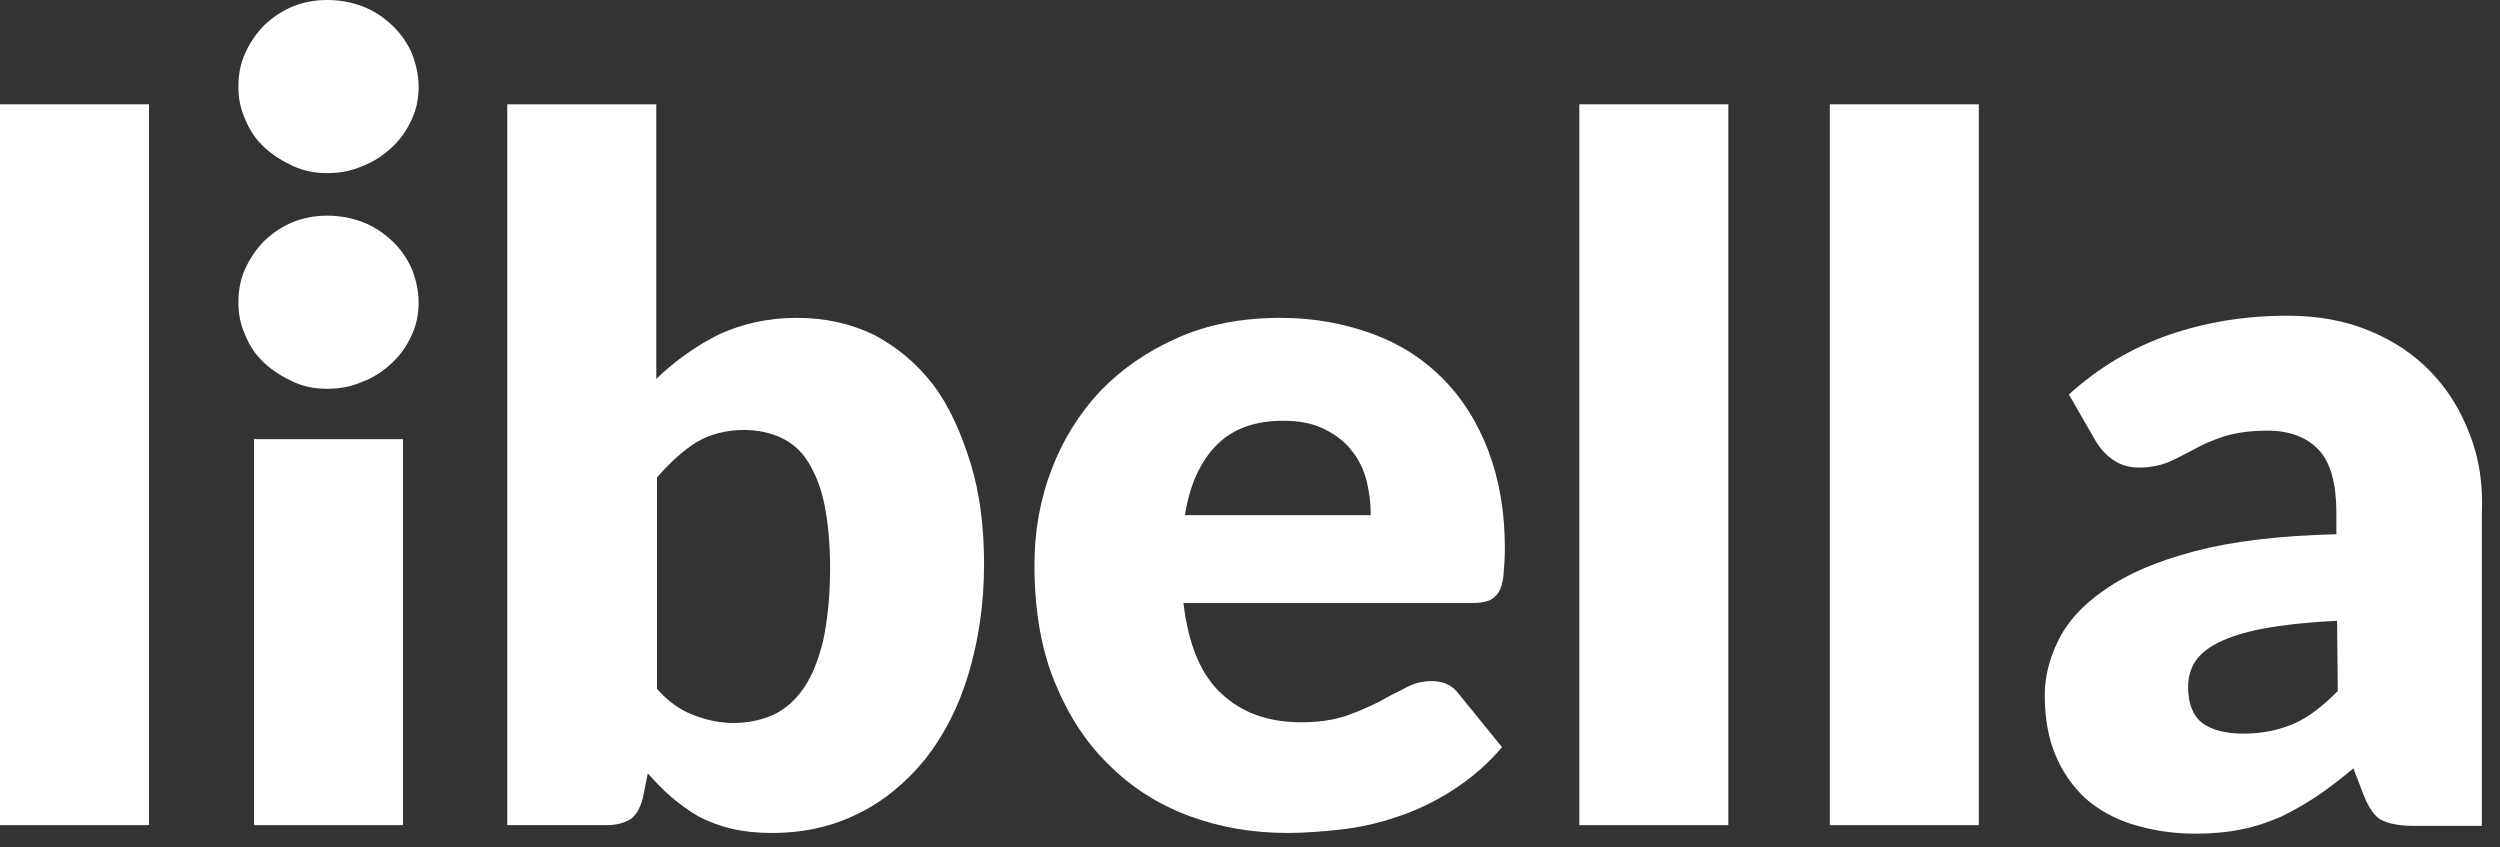 <?xml version="1.0" encoding="UTF-8" standalone="no"?>
<svg
   xmlns:dc="http://purl.org/dc/elements/1.1/"
   xmlns:cc="http://creativecommons.org/ns#"
   xmlns:rdf="http://www.w3.org/1999/02/22-rdf-syntax-ns#"
   xmlns:svg="http://www.w3.org/2000/svg"
   xmlns="http://www.w3.org/2000/svg"
   xmlns:sodipodi="http://sodipodi.sourceforge.net/DTD/sodipodi-0.dtd"
   xmlns:inkscape="http://www.inkscape.org/namespaces/inkscape"
   width="118px"
   height="40px"
   viewBox="0 0 118 40"
   version="1.1"
   id="svg18"
   sodipodi:docname="logo-white.svg"
   inkscape:version="1.0.2-2 (e86c870879, 2021-01-15)">
  <rect x="0" y="0" width="118" height="40" fill="#333333" stroke="none"/>
  <defs
     id="defs22" />
  <sodipodi:namedview
     pagecolor="#ffffff"
     bordercolor="#666666"
     borderopacity="1"
     objecttolerance="10"
     gridtolerance="10"
     guidetolerance="10"
     inkscape:pageopacity="0"
     inkscape:pageshadow="2"
     inkscape:window-width="1920"
     inkscape:window-height="1017"
     id="namedview20"
     showgrid="false"
     inkscape:zoom="9.3818644"
     inkscape:cx="59"
     inkscape:cy="20"
     inkscape:window-x="-8"
     inkscape:window-y="-8"
     inkscape:window-maximized="1"
     inkscape:current-layer="svg18"
     inkscape:document-rotation="0" />
  <g
     id="Logo"
     style="fill:#ffffff">
    <path
       d="M0 0L7.033 0L7.033 18.218L0 18.218L0 0Z"
       transform="translate(11.989 20.729)"
       id="Rectangle"
       fill="#0097A9"
       stroke="none"
       style="fill:#ffffff" />
    <path
       d="M20.093 13.228C19.323 12.223 18.385 11.453 17.314 10.884C16.208 10.348 15.003 10.08 13.663 10.08C12.324 10.08 11.118 10.348 10.013 10.85C8.941 11.386 7.937 12.089 7.033 12.96L7.033 0L0 0L0 34.024L4.688 34.024C5.157 34.024 5.492 33.924 5.793 33.756C6.061 33.589 6.262 33.254 6.396 32.752L6.631 31.579C6.999 31.981 7.367 32.383 7.769 32.718C8.171 33.053 8.573 33.354 9.042 33.622C9.511 33.857 10.013 34.058 10.582 34.192C11.152 34.326 11.788 34.393 12.491 34.393C13.965 34.393 15.338 34.091 16.543 33.488C17.782 32.886 18.82 32.015 19.725 30.91C20.595 29.805 21.299 28.465 21.767 26.891C22.236 25.317 22.504 23.609 22.504 21.701C22.504 19.959 22.303 18.352 21.868 16.945C21.433 15.539 20.863 14.233 20.093 13.228M14.902 25.351C14.668 26.288 14.367 27.025 13.965 27.594C13.563 28.164 13.094 28.566 12.525 28.834C11.955 29.068 11.353 29.202 10.683 29.202C10.046 29.202 9.41 29.068 8.807 28.834C8.171 28.599 7.602 28.197 7.066 27.594L7.066 17.615C7.702 16.878 8.305 16.342 8.941 15.941C9.578 15.572 10.314 15.371 11.185 15.371L11.185 15.371C11.821 15.371 12.424 15.505 12.927 15.739C13.429 15.974 13.864 16.342 14.199 16.878C14.534 17.414 14.802 18.084 14.969 18.887C15.137 19.725 15.237 20.729 15.237 21.901C15.237 23.274 15.103 24.413 14.902 25.351"
       transform="translate(23.944 4.923)"
       id="Shape"
       fill="#0097A9"
       stroke="none"
       style="fill:#ffffff" />
    <path
       d="M19.256 2.847C18.318 1.909 17.213 1.206 15.907 0.737C14.601 0.268 13.194 0 11.62 0C9.812 0 8.205 0.301 6.765 0.938C5.325 1.574 4.119 2.411 3.114 3.449C2.11 4.521 1.34 5.76 0.804 7.167C0.268 8.573 0 10.08 0 11.654C0 13.73 0.301 15.572 0.938 17.146C1.574 18.72 2.411 20.026 3.516 21.098C4.588 22.169 5.86 22.973 7.3 23.509C8.74 24.045 10.281 24.313 11.955 24.313C12.759 24.313 13.596 24.246 14.501 24.145C15.371 24.045 16.275 23.844 17.146 23.542C18.05 23.241 18.887 22.839 19.725 22.303C20.562 21.767 21.366 21.098 22.069 20.261L20.026 17.749C19.725 17.347 19.323 17.146 18.753 17.146C18.318 17.146 17.916 17.247 17.548 17.447C17.146 17.648 16.744 17.849 16.275 18.117C15.806 18.352 15.271 18.586 14.701 18.787C14.099 18.988 13.395 19.088 12.592 19.088C11.051 19.088 9.812 18.653 8.841 17.749C7.87 16.878 7.267 15.438 7.033 13.462L20.629 13.462C20.93 13.462 21.198 13.429 21.399 13.362C21.6 13.295 21.767 13.161 21.901 12.96C22.035 12.759 22.102 12.491 22.136 12.156C22.169 11.821 22.203 11.386 22.203 10.85C22.203 9.142 21.935 7.635 21.433 6.296C20.897 4.889 20.16 3.751 19.256 2.847M7.1 9.31C7.334 7.87 7.836 6.765 8.607 5.994C9.377 5.224 10.415 4.856 11.754 4.856C12.525 4.856 13.161 4.99 13.697 5.258C14.233 5.526 14.668 5.86 14.969 6.262C15.304 6.664 15.539 7.167 15.673 7.669C15.806 8.205 15.873 8.74 15.873 9.31L7.1 9.31L7.1 9.31Z"
       transform="translate(48.826 15.003)"
       id="path4"
       fill="#0097A9"
       stroke="none"
       style="fill:#ffffff" />
    <path
       d="M0 0L7.033 0L7.033 34.024L0 34.024L0 0Z"
       transform="translate(74.545 4.923)"
       id="path6"
       fill="#0097A9"
       stroke="none"
       style="fill:#ffffff" />
    <path
       d="M0 0L7.033 0L7.033 34.024L0 34.024L0 0Z"
       transform="translate(0 4.923)"
       id="path8"
       fill="#0097A9"
       stroke="none"
       style="fill:#ffffff" />
    <path
       d="M0 0L7.033 0L7.033 34.024L0 34.024L0 0Z"
       transform="translate(86.367 4.923)"
       id="path10"
       fill="#0097A9"
       stroke="none"
       style="fill:#ffffff" />
    <path
       d="M20.059 5.593C19.624 4.454 19.021 3.483 18.218 2.646C17.414 1.808 16.443 1.172 15.304 0.703C14.166 0.234 12.893 0 11.453 0C9.477 0 7.602 0.301 5.86 0.904C4.119 1.507 2.545 2.445 1.139 3.717L2.411 5.927C2.612 6.262 2.88 6.564 3.215 6.798C3.55 7.033 3.952 7.167 4.454 7.167C4.99 7.167 5.459 7.066 5.86 6.899C6.262 6.731 6.664 6.497 7.066 6.296C7.468 6.061 7.97 5.86 8.473 5.693C9.008 5.526 9.678 5.425 10.515 5.425C11.553 5.425 12.357 5.727 12.927 6.329C13.496 6.932 13.764 7.937 13.764 9.31L13.764 10.314C11.051 10.381 8.841 10.649 7.066 11.118C5.291 11.587 3.885 12.19 2.847 12.927C1.808 13.63 1.072 14.434 0.636 15.338C0.201 16.208 0 17.079 0 17.916C0 18.988 0.167 19.926 0.502 20.729C0.837 21.533 1.306 22.203 1.909 22.772C2.512 23.308 3.282 23.743 4.153 24.011C5.023 24.279 5.994 24.447 7.1 24.447C7.903 24.447 8.64 24.38 9.276 24.246C9.946 24.112 10.549 23.911 11.152 23.643C11.721 23.375 12.29 23.04 12.86 22.672C13.395 22.303 13.965 21.868 14.567 21.366L15.07 22.672C15.304 23.241 15.572 23.643 15.907 23.81C16.242 23.978 16.744 24.078 17.414 24.078L20.629 24.078L20.629 9.343C20.696 7.97 20.495 6.698 20.059 5.593M13.831 17.715C13.127 18.419 12.458 18.954 11.754 19.256C11.051 19.557 10.281 19.725 9.377 19.725L9.377 19.725C8.54 19.725 7.87 19.557 7.434 19.222C6.999 18.887 6.765 18.318 6.765 17.514C6.765 17.113 6.865 16.711 7.066 16.376C7.267 16.041 7.635 15.706 8.171 15.438C8.707 15.17 9.41 14.936 10.314 14.768C11.219 14.601 12.391 14.467 13.797 14.4L13.831 17.715L13.831 17.715Z"
       transform="translate(96.513 14.902)"
       id="path12"
       fill="#0097A9"
       stroke="none"
       style="fill:#ffffff" />
    <path
       d="M8.506 4.086C8.506 4.655 8.406 5.157 8.171 5.66C7.937 6.162 7.635 6.597 7.233 6.966C6.832 7.334 6.396 7.635 5.86 7.836C5.325 8.071 4.789 8.171 4.186 8.171C3.617 8.171 3.081 8.071 2.579 7.836C2.076 7.602 1.641 7.334 1.239 6.966C0.837 6.597 0.536 6.162 0.335 5.66C0.1 5.157 0 4.655 0 4.086C0 3.516 0.1 2.98 0.335 2.478C0.569 1.976 0.871 1.54 1.239 1.172C1.641 0.804 2.076 0.502 2.579 0.301C3.081 0.1 3.617 0 4.186 0C4.789 0 5.325 0.1 5.86 0.301C6.396 0.502 6.832 0.804 7.233 1.172C7.635 1.54 7.937 1.976 8.171 2.478C8.372 2.98 8.506 3.516 8.506 4.086"
       transform="translate(11.252 0)"
       id="Path"
       fill="#0097A9"
       fill-rule="evenodd"
       stroke="none"
       style="fill:#ffffff" />
    <path
       d="M8.506 4.086C8.506 4.655 8.406 5.157 8.171 5.66C7.937 6.162 7.635 6.597 7.233 6.966C6.832 7.334 6.396 7.635 5.86 7.836C5.325 8.071 4.789 8.171 4.186 8.171C3.617 8.171 3.081 8.071 2.579 7.836C2.076 7.602 1.641 7.334 1.239 6.966C0.837 6.597 0.536 6.162 0.335 5.66C0.1 5.157 0 4.655 0 4.086C0 3.516 0.1 2.98 0.335 2.478C0.569 1.976 0.871 1.54 1.239 1.172C1.641 0.804 2.076 0.502 2.579 0.301C3.081 0.1 3.617 0 4.186 0C4.789 0 5.325 0.1 5.86 0.301C6.396 0.502 6.832 0.804 7.233 1.172C7.635 1.54 7.937 1.976 8.171 2.478C8.372 2.98 8.506 3.516 8.506 4.086"
       transform="translate(11.252 10.18)"
       id="path15"
       fill="#0097A9"
       fill-rule="evenodd"
       stroke="none"
       style="fill:#ffffff" />
  </g>
</svg>
